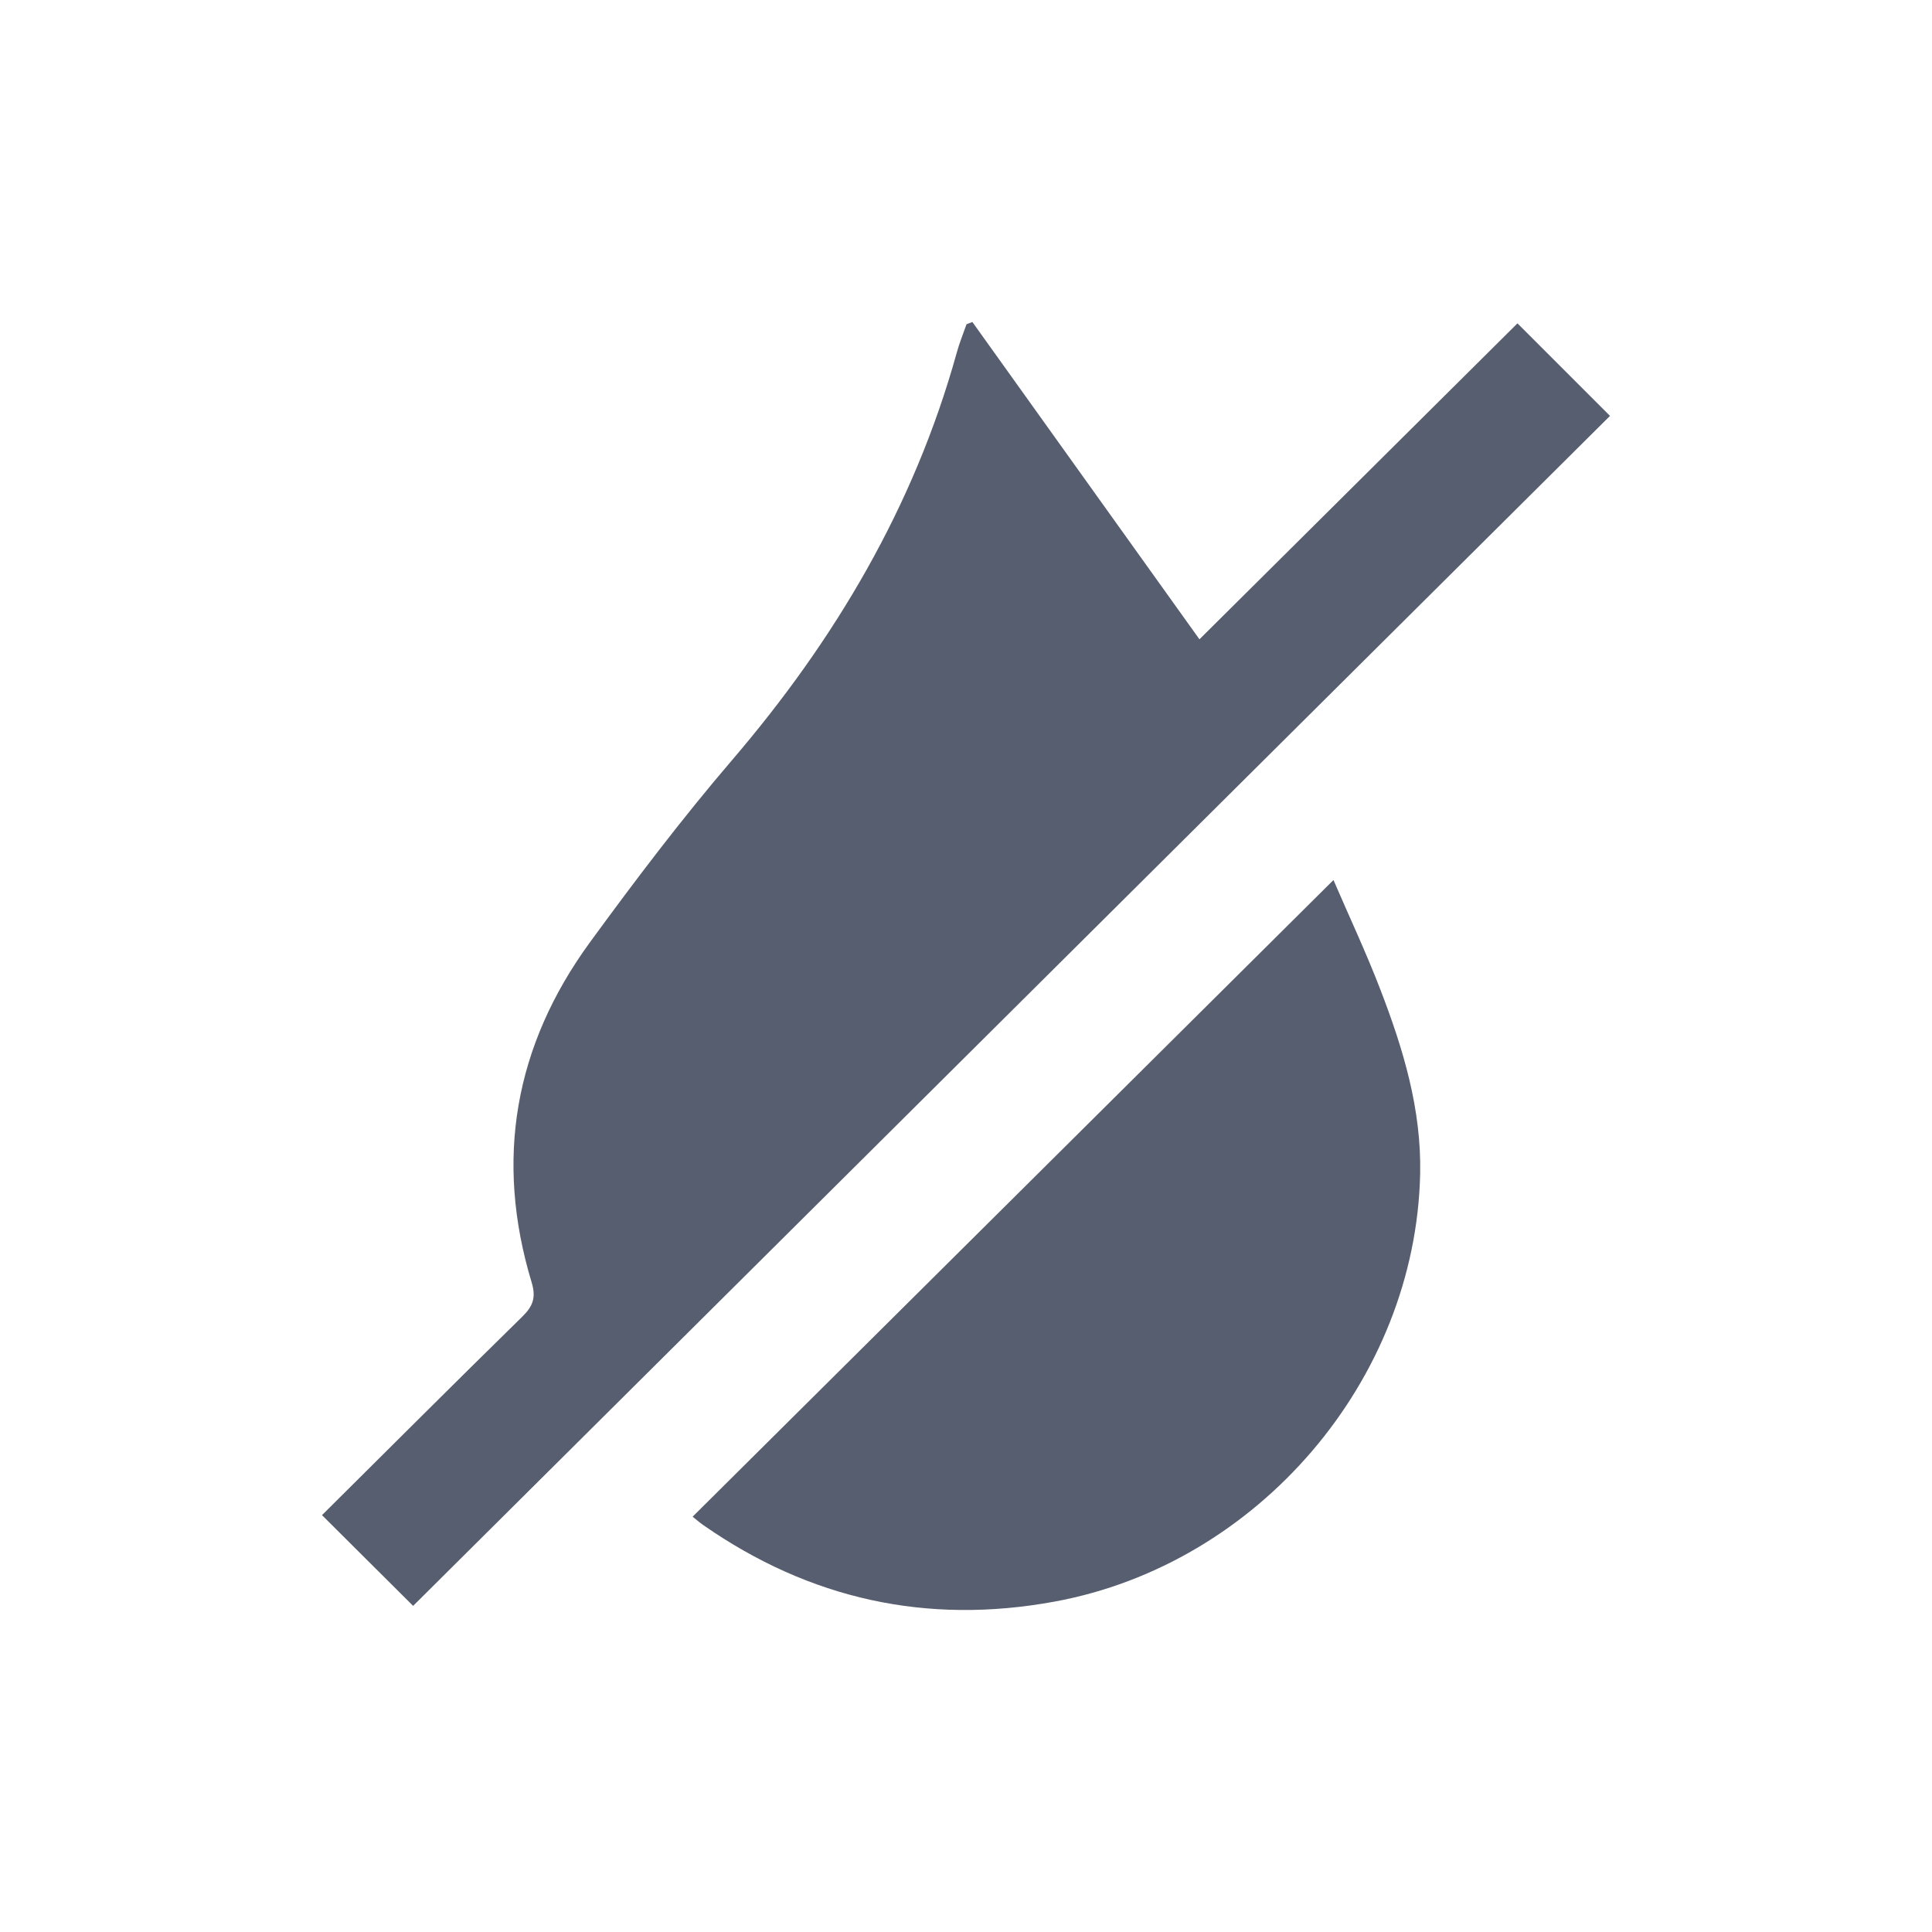 <?xml version="1.0" encoding="UTF-8"?>
<svg width="30px" height="30px" viewBox="0 0 30 30" version="1.1" xmlns="http://www.w3.org/2000/svg" xmlns:xlink="http://www.w3.org/1999/xlink">
    <title>Dries-Behind-Siding-icon</title>
    <g id="Designs" stroke="none" stroke-width="1" fill="none" fill-rule="evenodd">
        <g id="Individual-Product-System-/-Housewrap-System" transform="translate(-127, -690)">
            <g id="Content" transform="translate(-1, 85)">
                <g id="Group" transform="translate(116, 519)">
                    <g id="Dries-Behind-Siding-icon" transform="translate(12, 86)">
                        <rect id="Container" x="0" y="0" width="30" height="30"></rect>
                        <path d="M20.706,13.665 C20.947,14.225 21.211,14.785 21.432,15.36 C21.788,16.283 22.074,17.223 22.052,18.231 C21.981,21.429 19.541,24.289 16.373,24.87 C14.39,25.234 12.574,24.832 10.924,23.684 C10.86,23.639 10.8,23.587 10.755,23.551 C14.076,20.252 17.376,16.973 20.706,13.665 Z M15.099,5 C16.279,6.648 17.458,8.296 18.625,9.927 L20.265,8.298 L20.265,8.298 L23.563,5.021 L23.563,5.021 C24.073,5.531 24.541,6 25,6.458 C18.822,12.6 12.61,18.777 6.415,24.936 C5.951,24.474 5.48,24.005 5,23.527 C6.018,22.516 7.059,21.475 8.11,20.445 C8.276,20.283 8.326,20.148 8.256,19.915 C7.678,18.008 7.989,16.236 9.162,14.63 C9.865,13.667 10.588,12.713 11.364,11.807 C12.969,9.933 14.193,7.864 14.855,5.481 C14.896,5.33 14.956,5.184 15.008,5.035 C15.038,5.024 15.069,5.012 15.099,5 Z" fill="#565E6F"></path>
                    </g>
                </g>
            </g>
        </g>
    </g>
</svg>